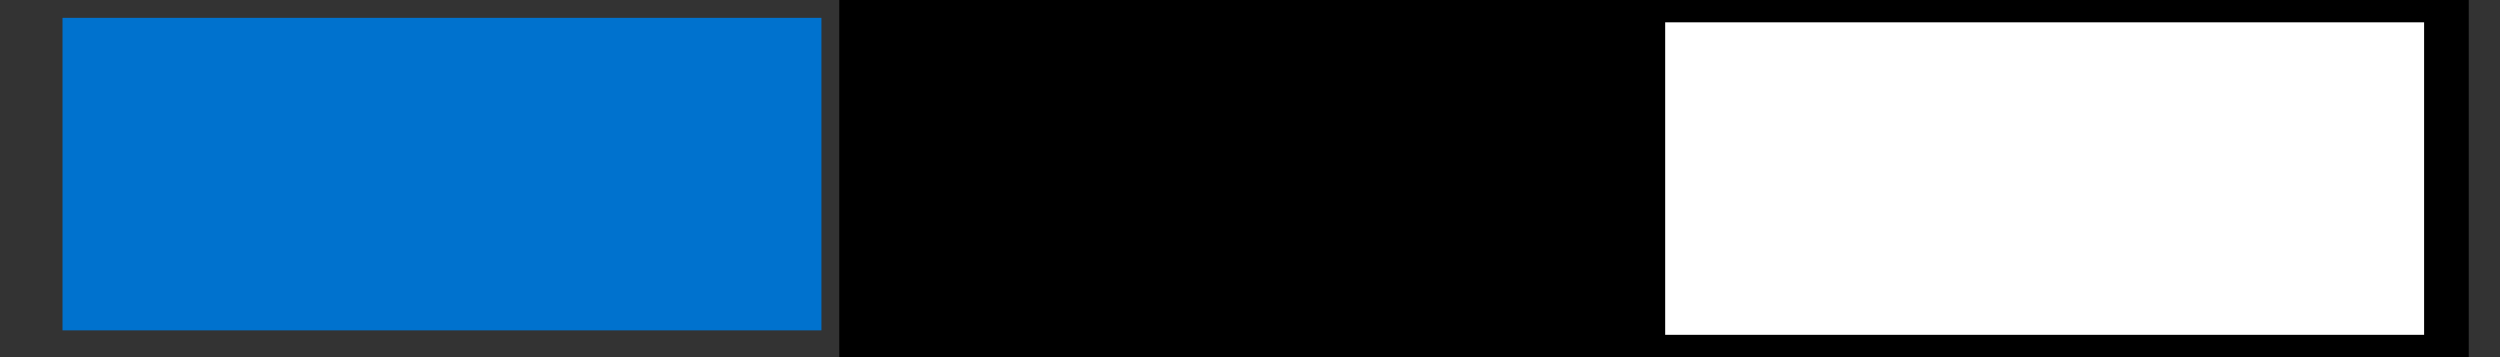 <?xml version="1.0" encoding="UTF-8"?> <svg xmlns="http://www.w3.org/2000/svg" xmlns:xlink="http://www.w3.org/1999/xlink" version="1.1" id="Layer_1" x="0px" y="0px" viewBox="0 0 28 4" style="enable-background:new 0 0 28 4;" xml:space="preserve"><rect x="0" y="0" width="28" height="4" fill="#333333" stroke="none"/> <style type="text/css"> .st0{fill:#0072CE;} .st1{fill:#FFFFFF;stroke:#000000;stroke-width:0.5;} </style> <rect x="0.7" y="0.2" class="st0" width="8.5" height="3.5"></rect> <rect x="9.4" width="9" height="4"></rect> <rect x="18.4" class="st1" width="9" height="4"></rect> </svg> 